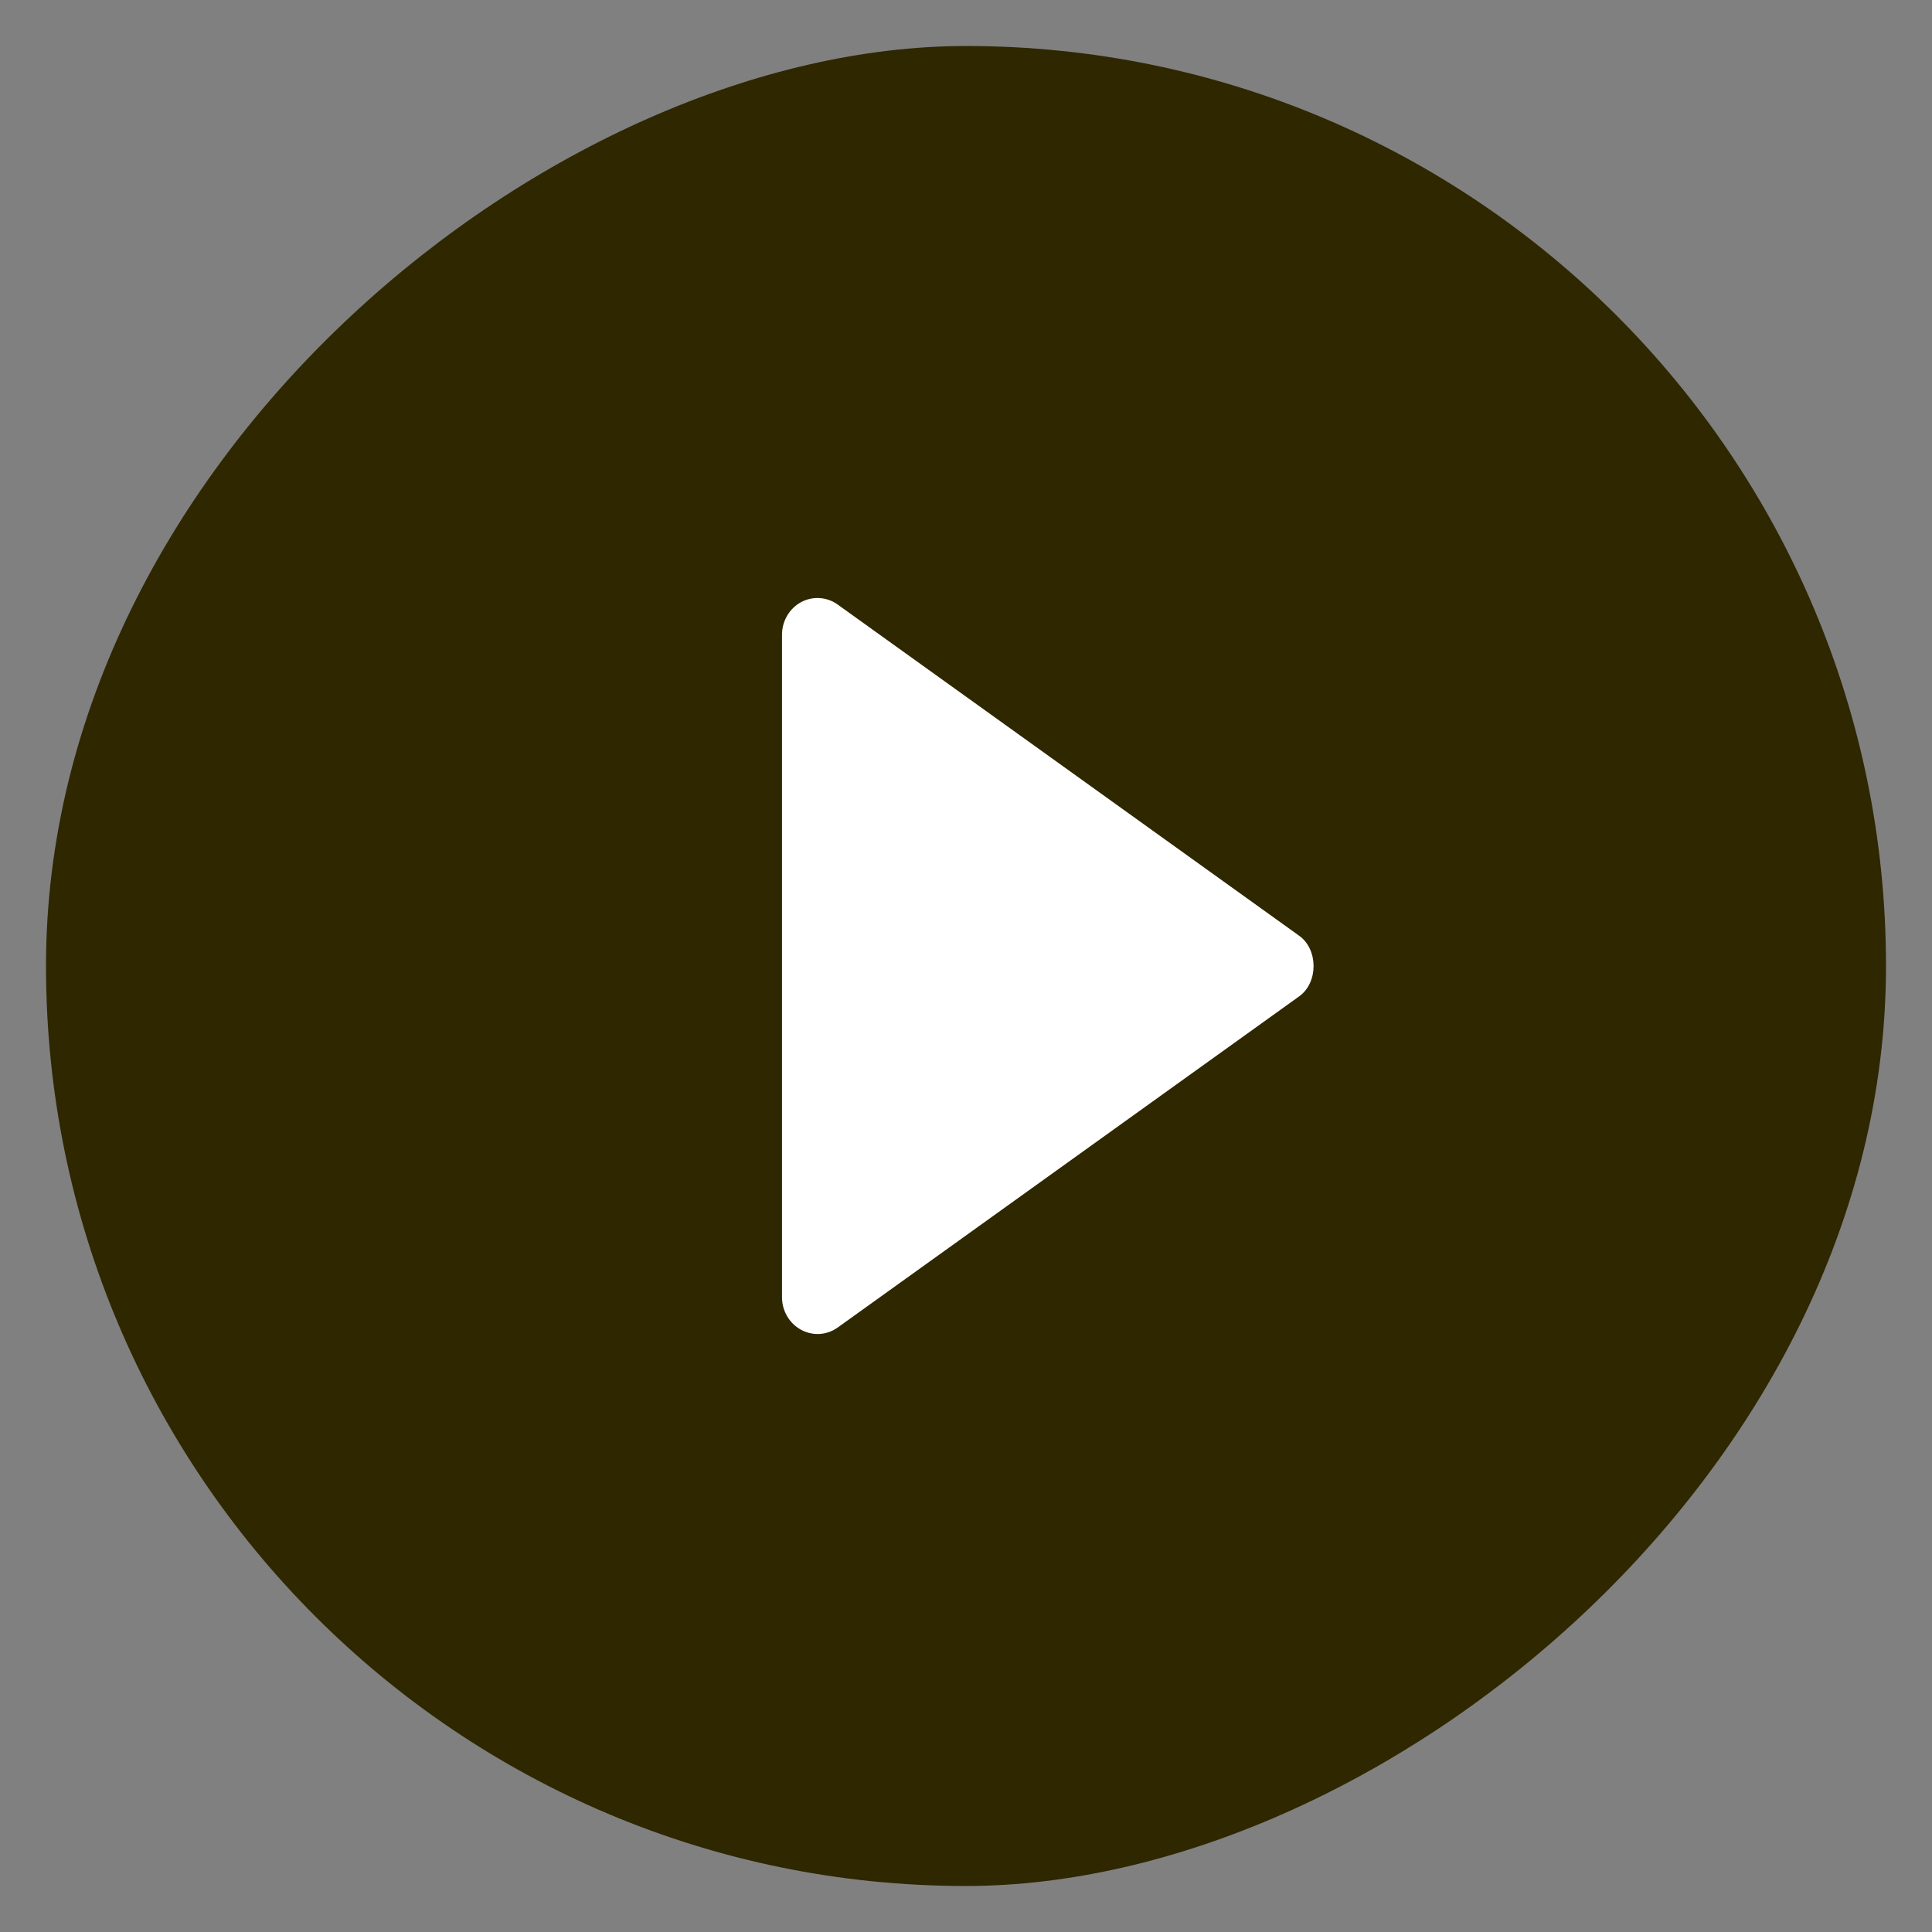 <?xml version="1.0" encoding="UTF-8"?> <svg xmlns="http://www.w3.org/2000/svg" width="42" height="42" viewBox="0 0 42 42" fill="none"><rect x="0" y="0" width="42" height="42" fill="#808080" stroke="none"/><rect x="41" y="1" width="40" height="40" rx="20" transform="rotate(90 41 1)" fill="#2E2700"></rect><path d="M17 13.8L17 28.201C17 28.347 17.039 28.49 17.112 28.614C17.185 28.739 17.29 28.84 17.414 28.908C17.539 28.976 17.679 29.007 17.819 28.999C17.959 28.99 18.095 28.942 18.211 28.859L28.244 21.659C28.66 21.361 28.66 20.642 28.244 20.343L18.211 13.143C18.095 13.059 17.96 13.011 17.819 13.002C17.678 12.992 17.538 13.024 17.413 13.091C17.288 13.159 17.184 13.261 17.111 13.386C17.038 13.511 17 13.654 17 13.8Z" fill="white"></path></svg> 